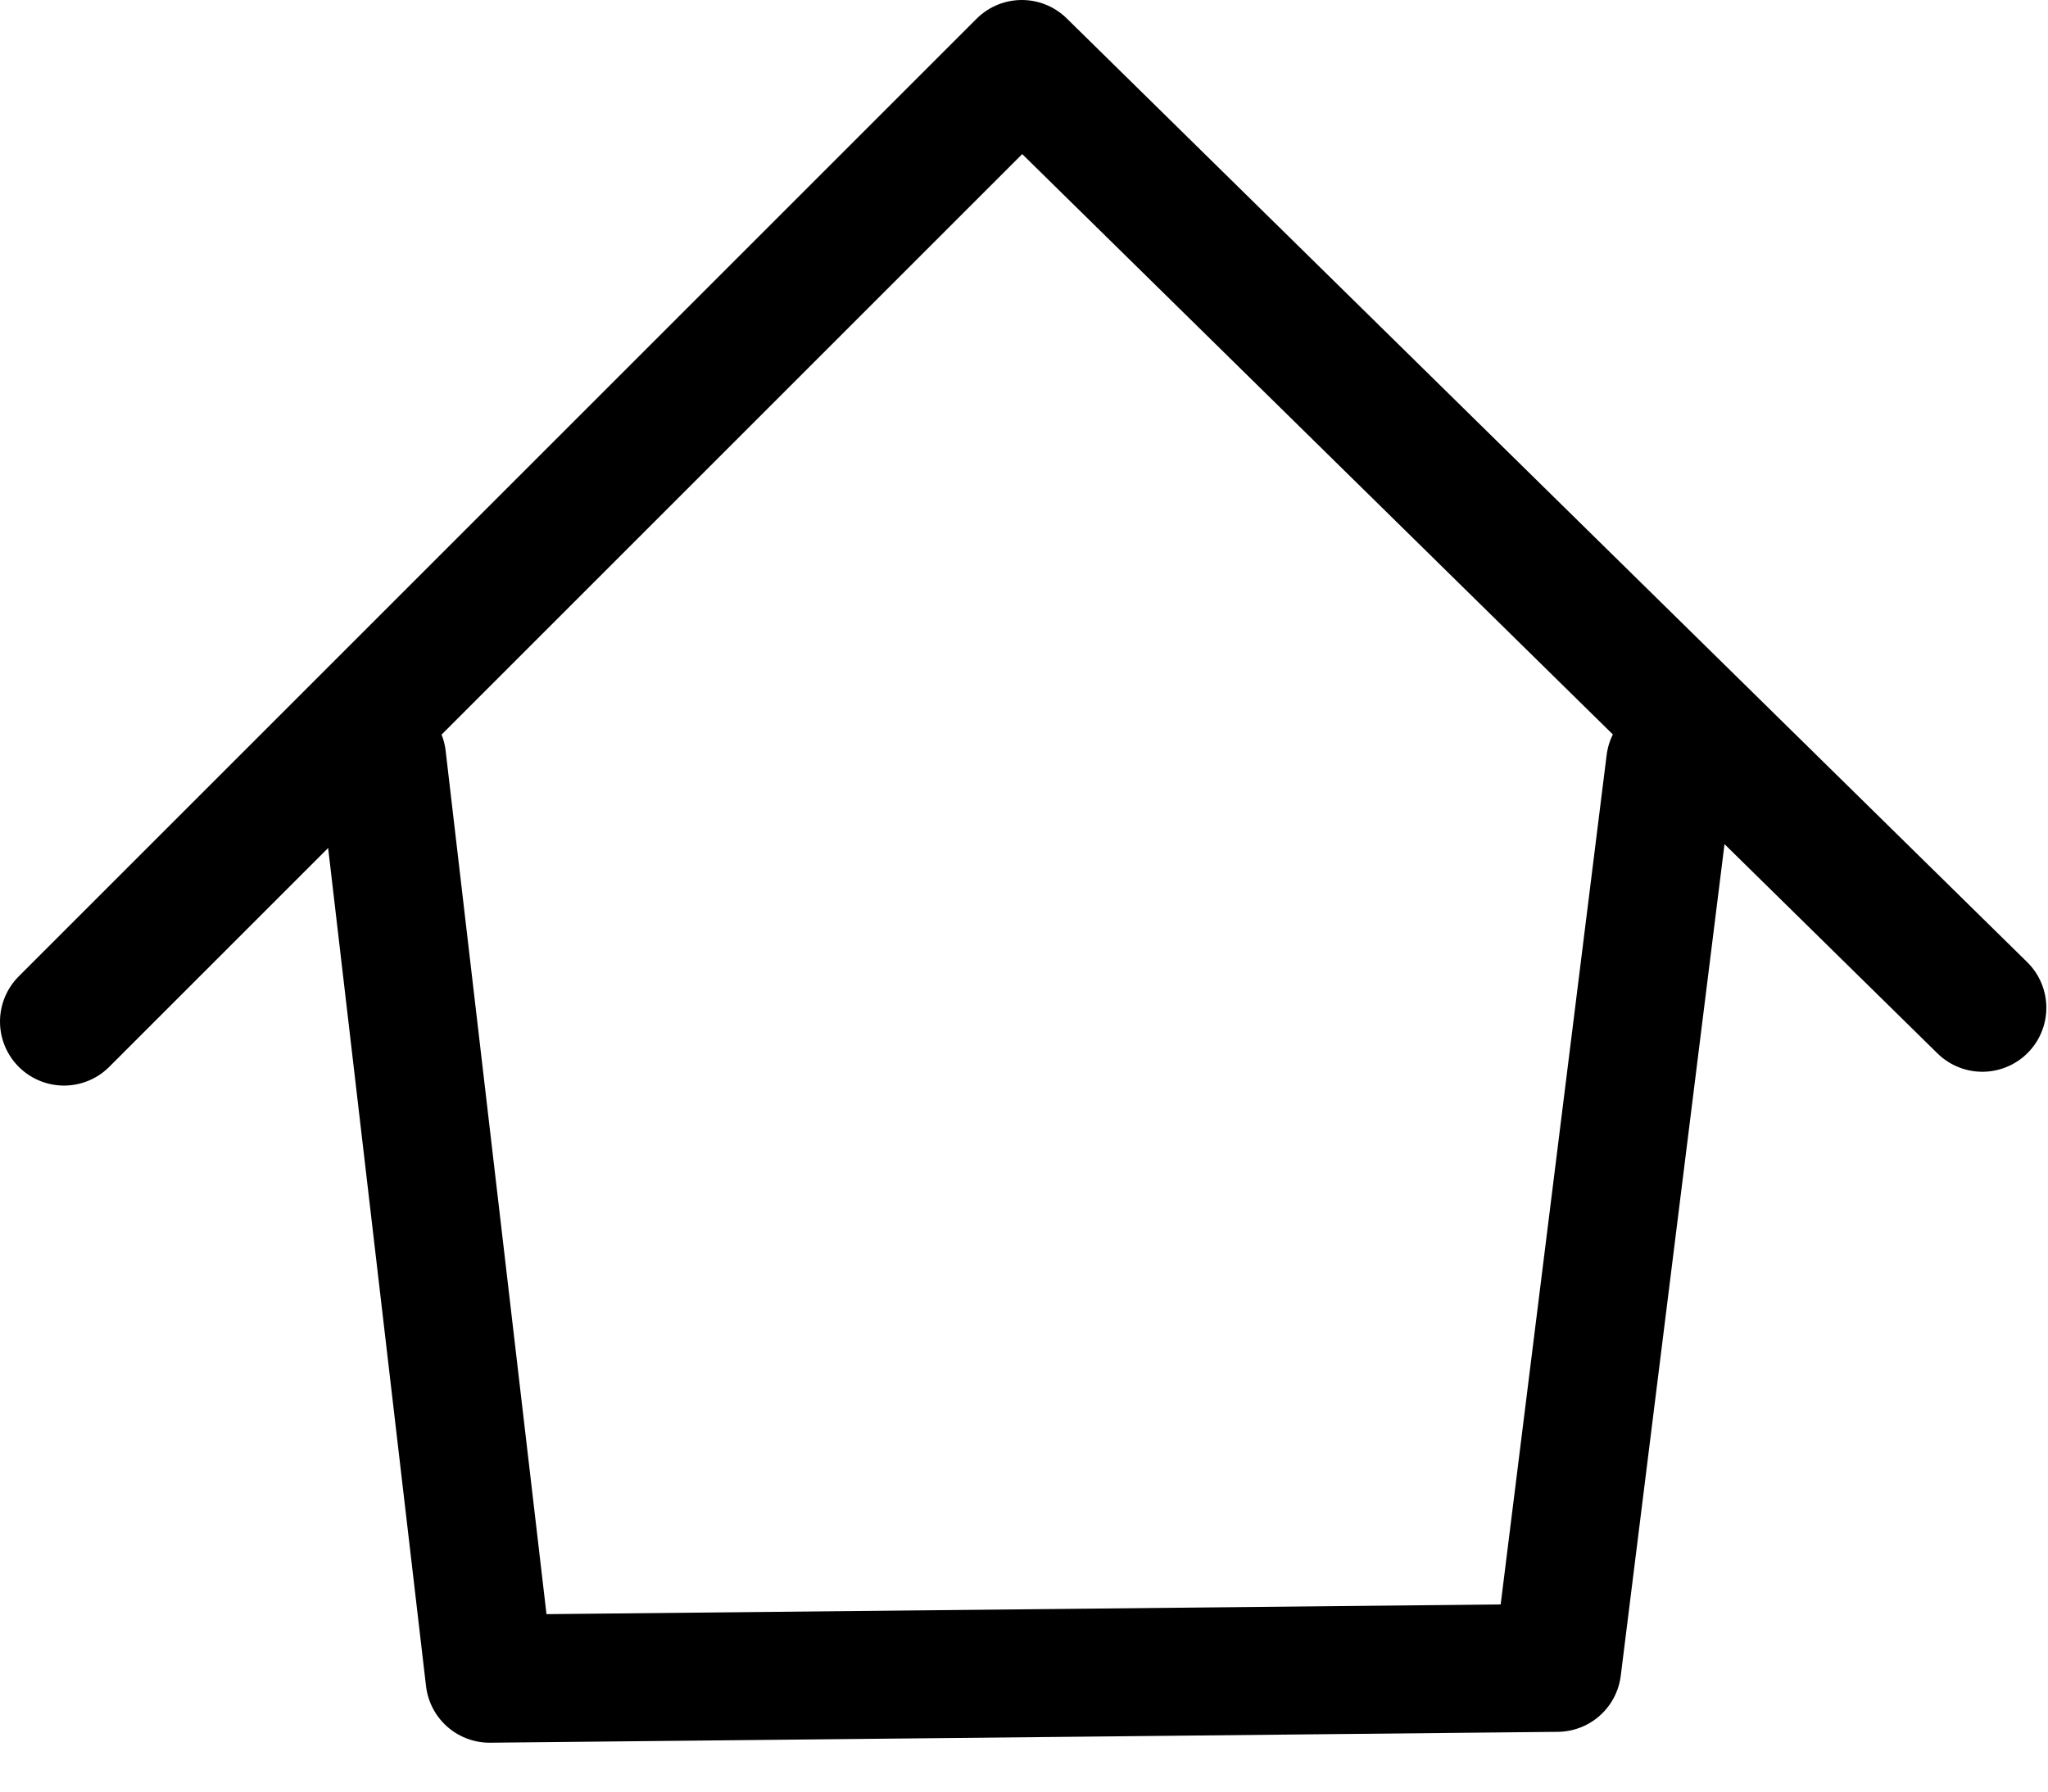 <?xml version="1.0" encoding="UTF-8" standalone="no"?>
<!DOCTYPE svg PUBLIC "-//W3C//DTD SVG 1.1//EN" "http://www.w3.org/Graphics/SVG/1.1/DTD/svg11.dtd">
<svg width="100%" height="100%" viewBox="0 0 16 14" version="1.1" xmlns="http://www.w3.org/2000/svg" xmlns:xlink="http://www.w3.org/1999/xlink" xml:space="preserve" xmlns:serif="http://www.serif.com/" style="fill-rule:evenodd;clip-rule:evenodd;stroke-linecap:round;stroke-linejoin:round;stroke-miterlimit:1.5;">
    <g transform="matrix(1,0,0,1,-417.016,-344.369)">
        <g>
            <path d="M417.516,352.352L424.999,344.869L432.503,352.244" style="fill:none;stroke:black;stroke-width:1px;"/>
            <g transform="matrix(1,0,0,1,0.18,0.394)">
                <path d="M419.821,349.9L420.661,357.093L429.002,357.008L429.884,349.937" style="fill:none;stroke:black;stroke-width:1px;"/>
            </g>
        </g>
    </g>
</svg>
